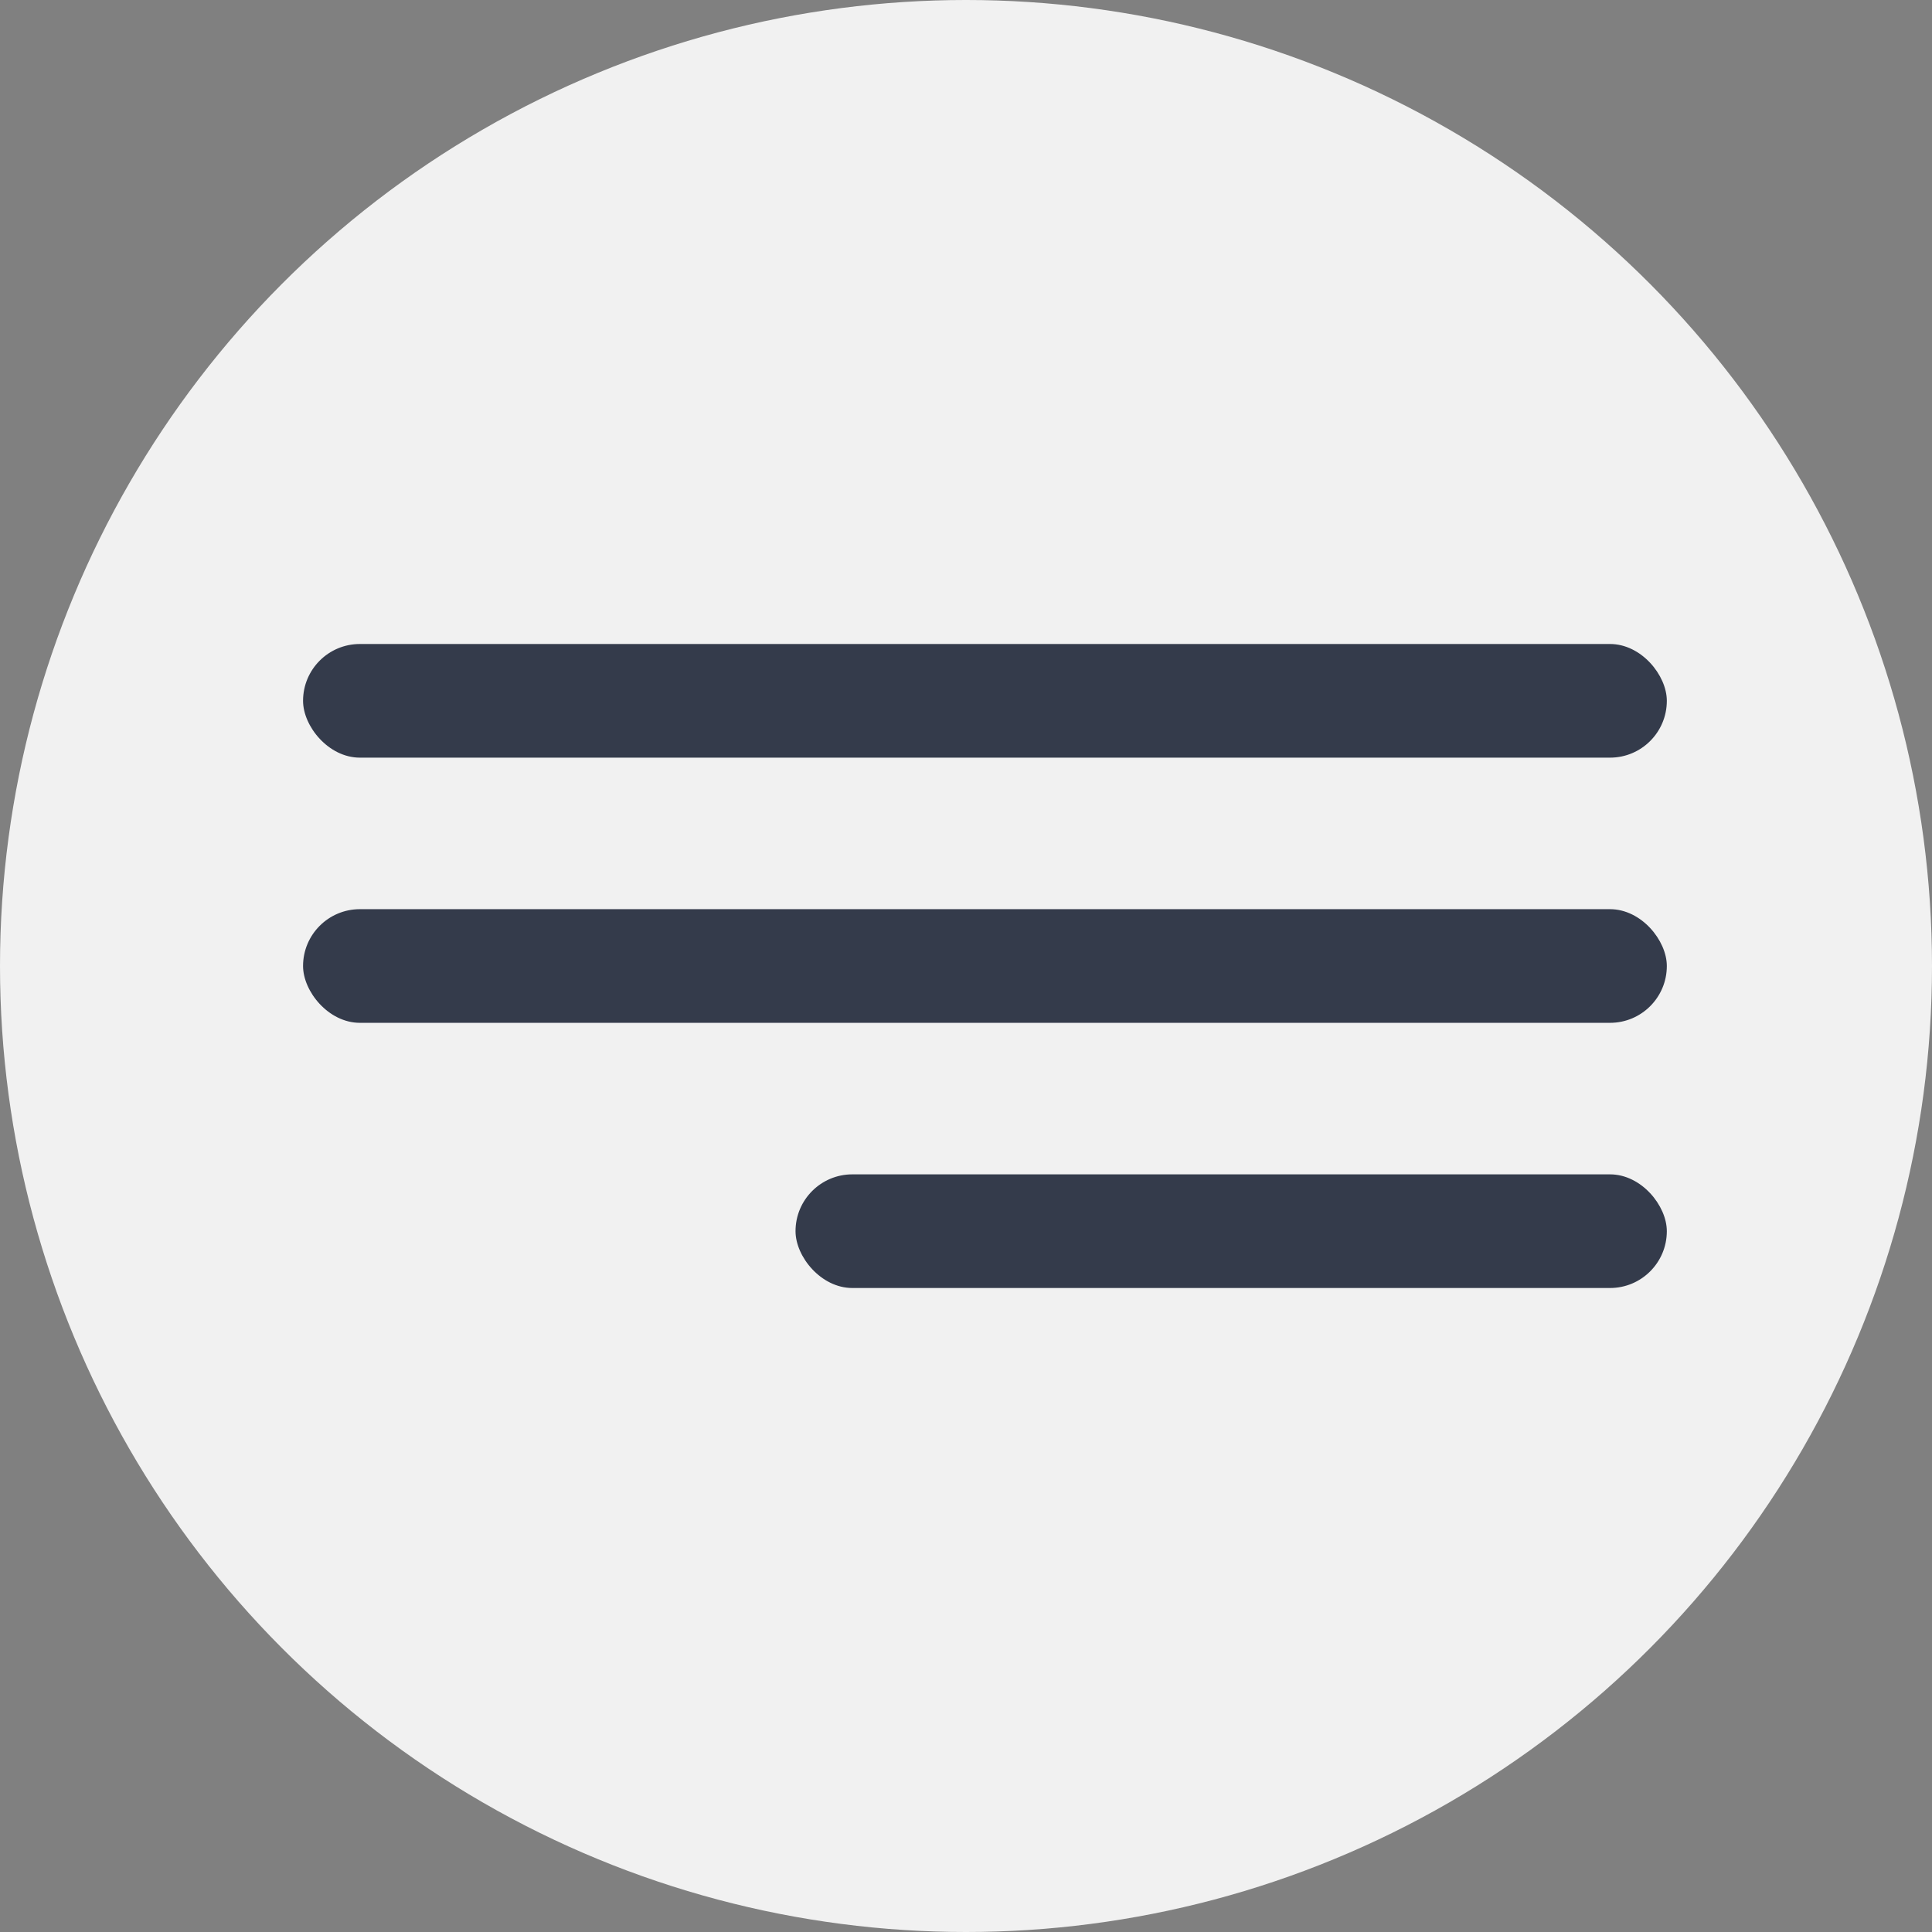 <?xml version="1.0" encoding="UTF-8"?> <svg xmlns="http://www.w3.org/2000/svg" width="51" height="51" viewBox="0 0 51 51" fill="none"><rect x="0" y="0" width="51" height="51" fill="#808080" stroke="none"/> <circle cx="25.5" cy="25.5" r="25.5" fill="#F1F1F1"></circle> <rect x="8" y="17" width="36" height="3" rx="1.5" fill="#343B4B"></rect> <rect x="8" y="24" width="36" height="3" rx="1.5" fill="#343B4B"></rect> <rect x="21" y="31" width="23" height="3" rx="1.5" fill="#343B4B"></rect> </svg> 